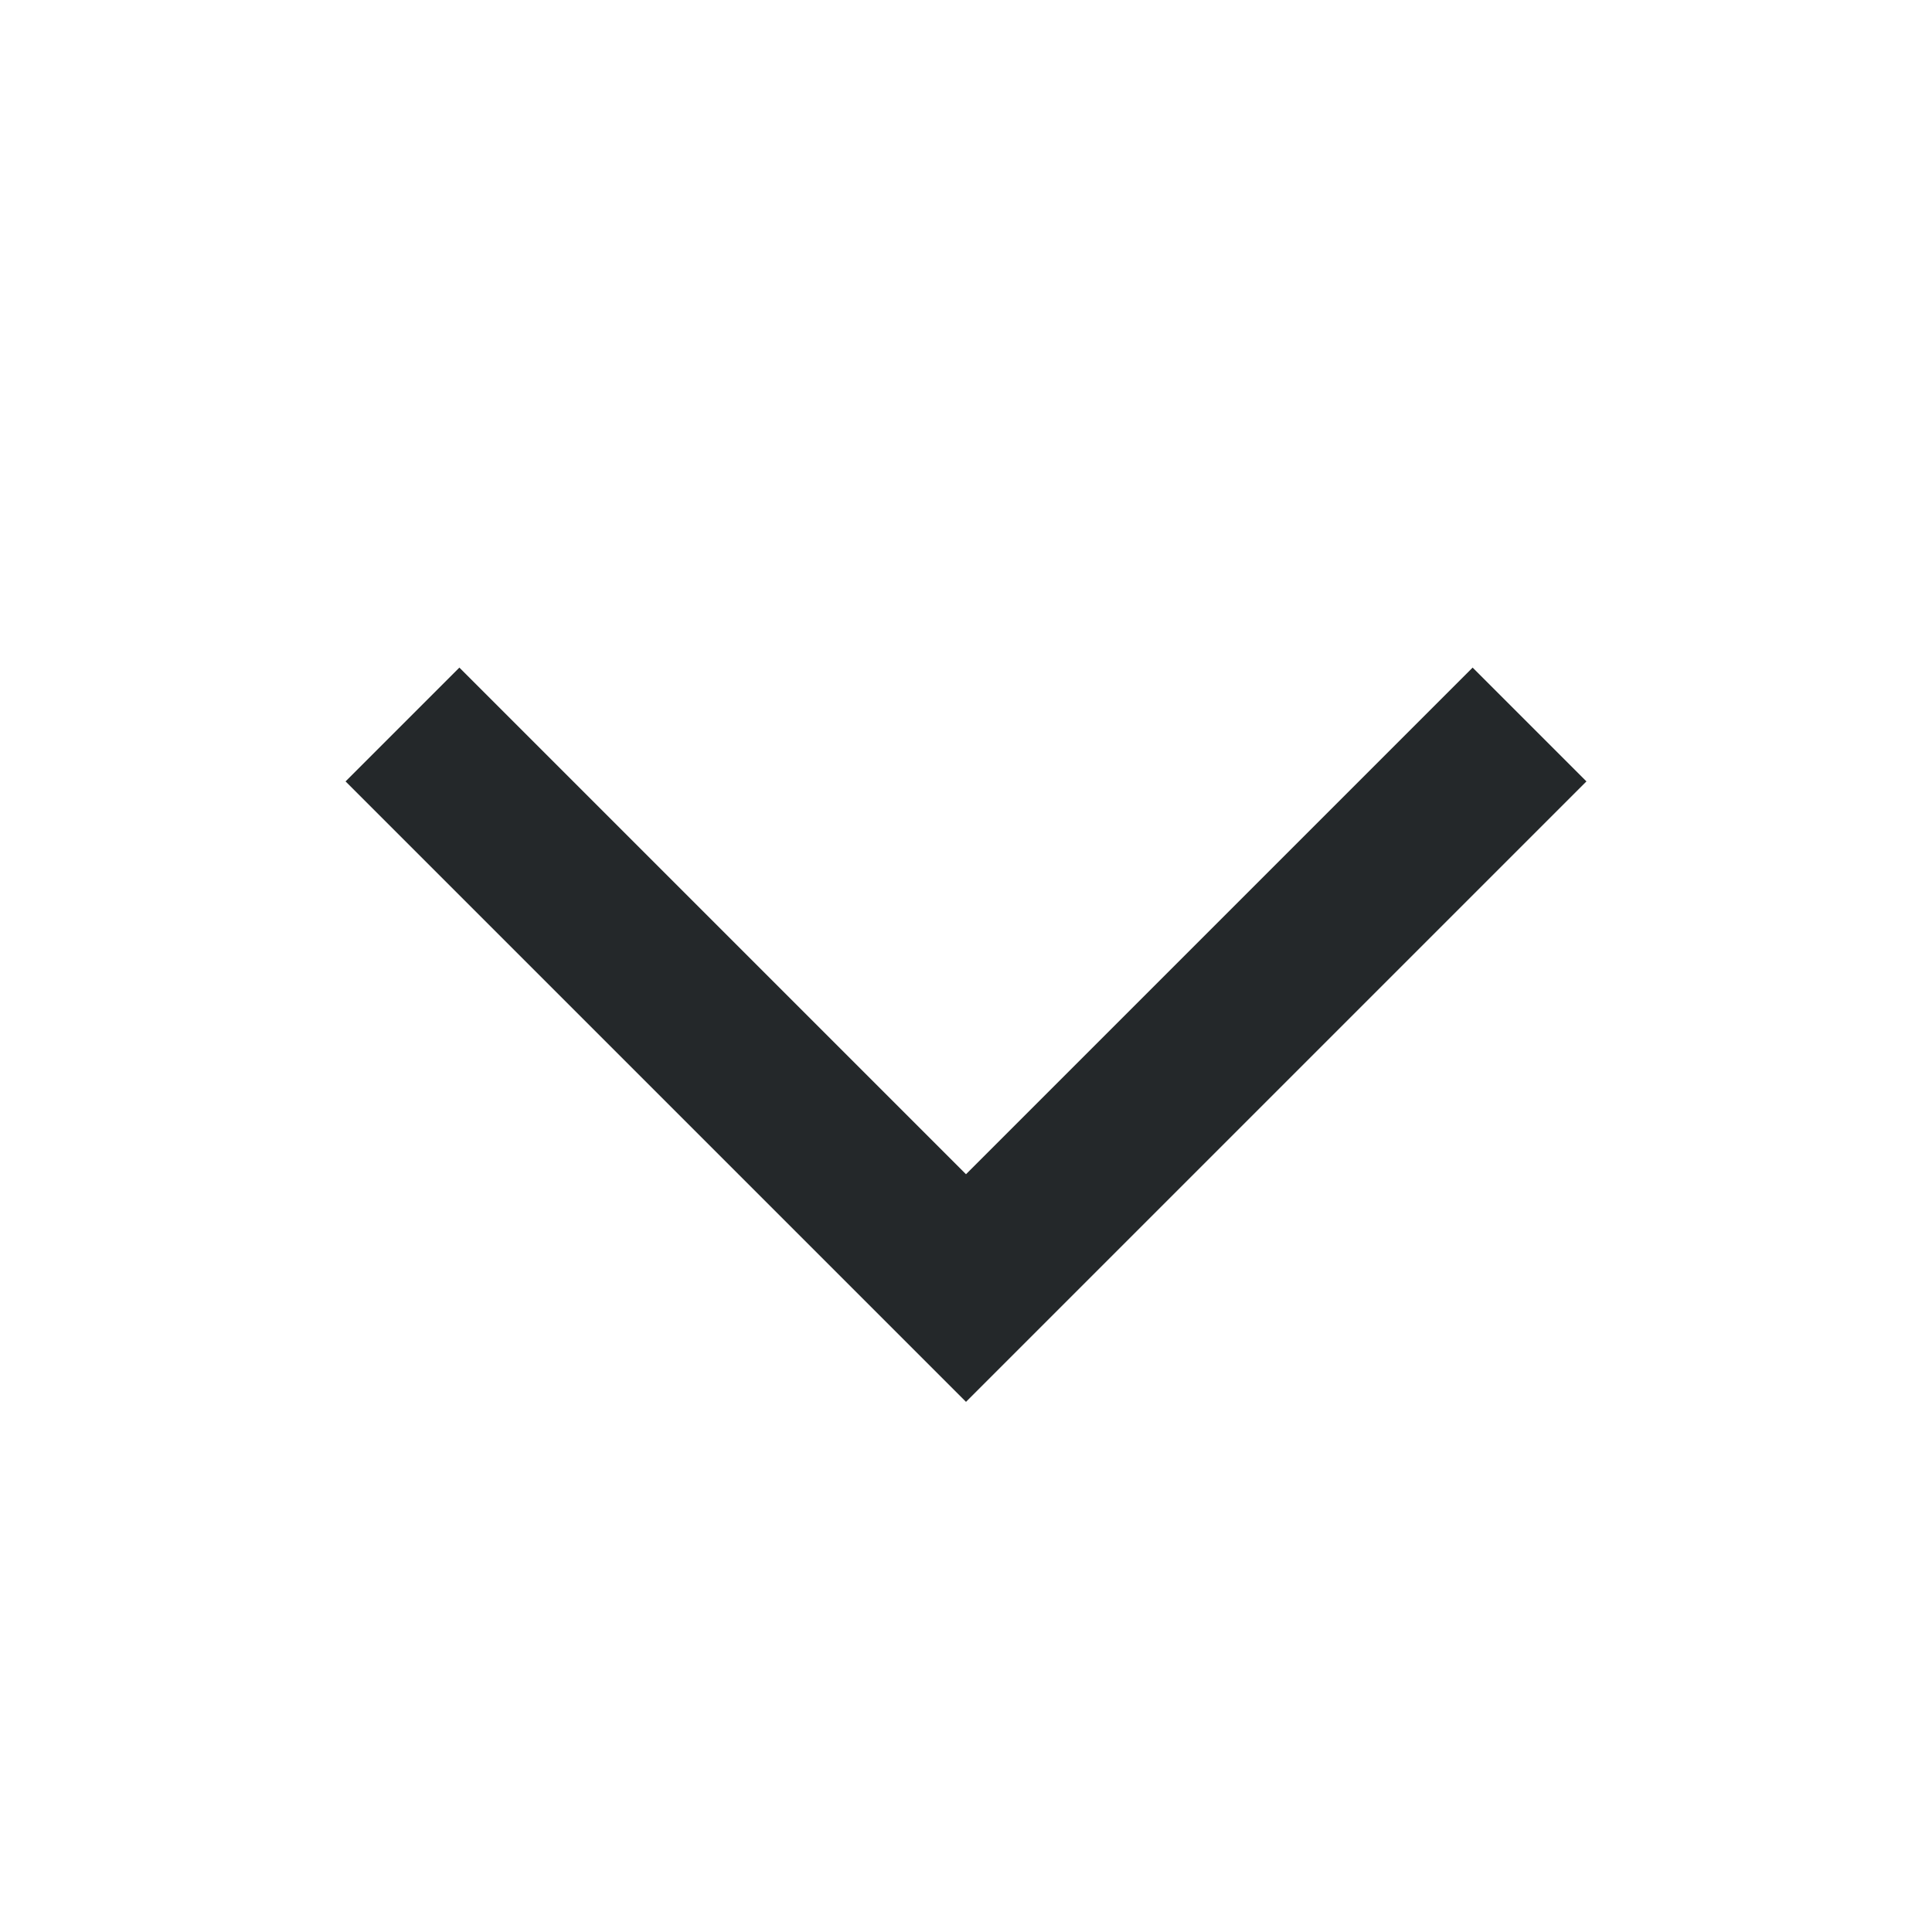 <?xml version="1.0" encoding="UTF-8"?>
<svg width="16px" height="16px" viewBox="0 0 16 16" version="1.1" xmlns="http://www.w3.org/2000/svg" xmlns:xlink="http://www.w3.org/1999/xlink">
    <title>ic_arrow_down</title>
    <g id="页面-1" stroke="none" stroke-width="1" fill="none" fill-rule="evenodd">
        <g id="入门-投资学堂" transform="translate(-1492, -1556)" stroke="#24282A" stroke-width="1.333">
            <g id="编组-8备份" transform="translate(360, 1340)">
                <g id="编组-10" transform="translate(0, 80)">
                    <g id="编组-12" transform="translate(1096, 127)">
                        <g id="编组" transform="translate(36, 9)">
                            <polyline id="路径" points="12.667 6 8 10.667 3.333 6"></polyline>
                        </g>
                    </g>
                </g>
            </g>
        </g>
    </g>
</svg>